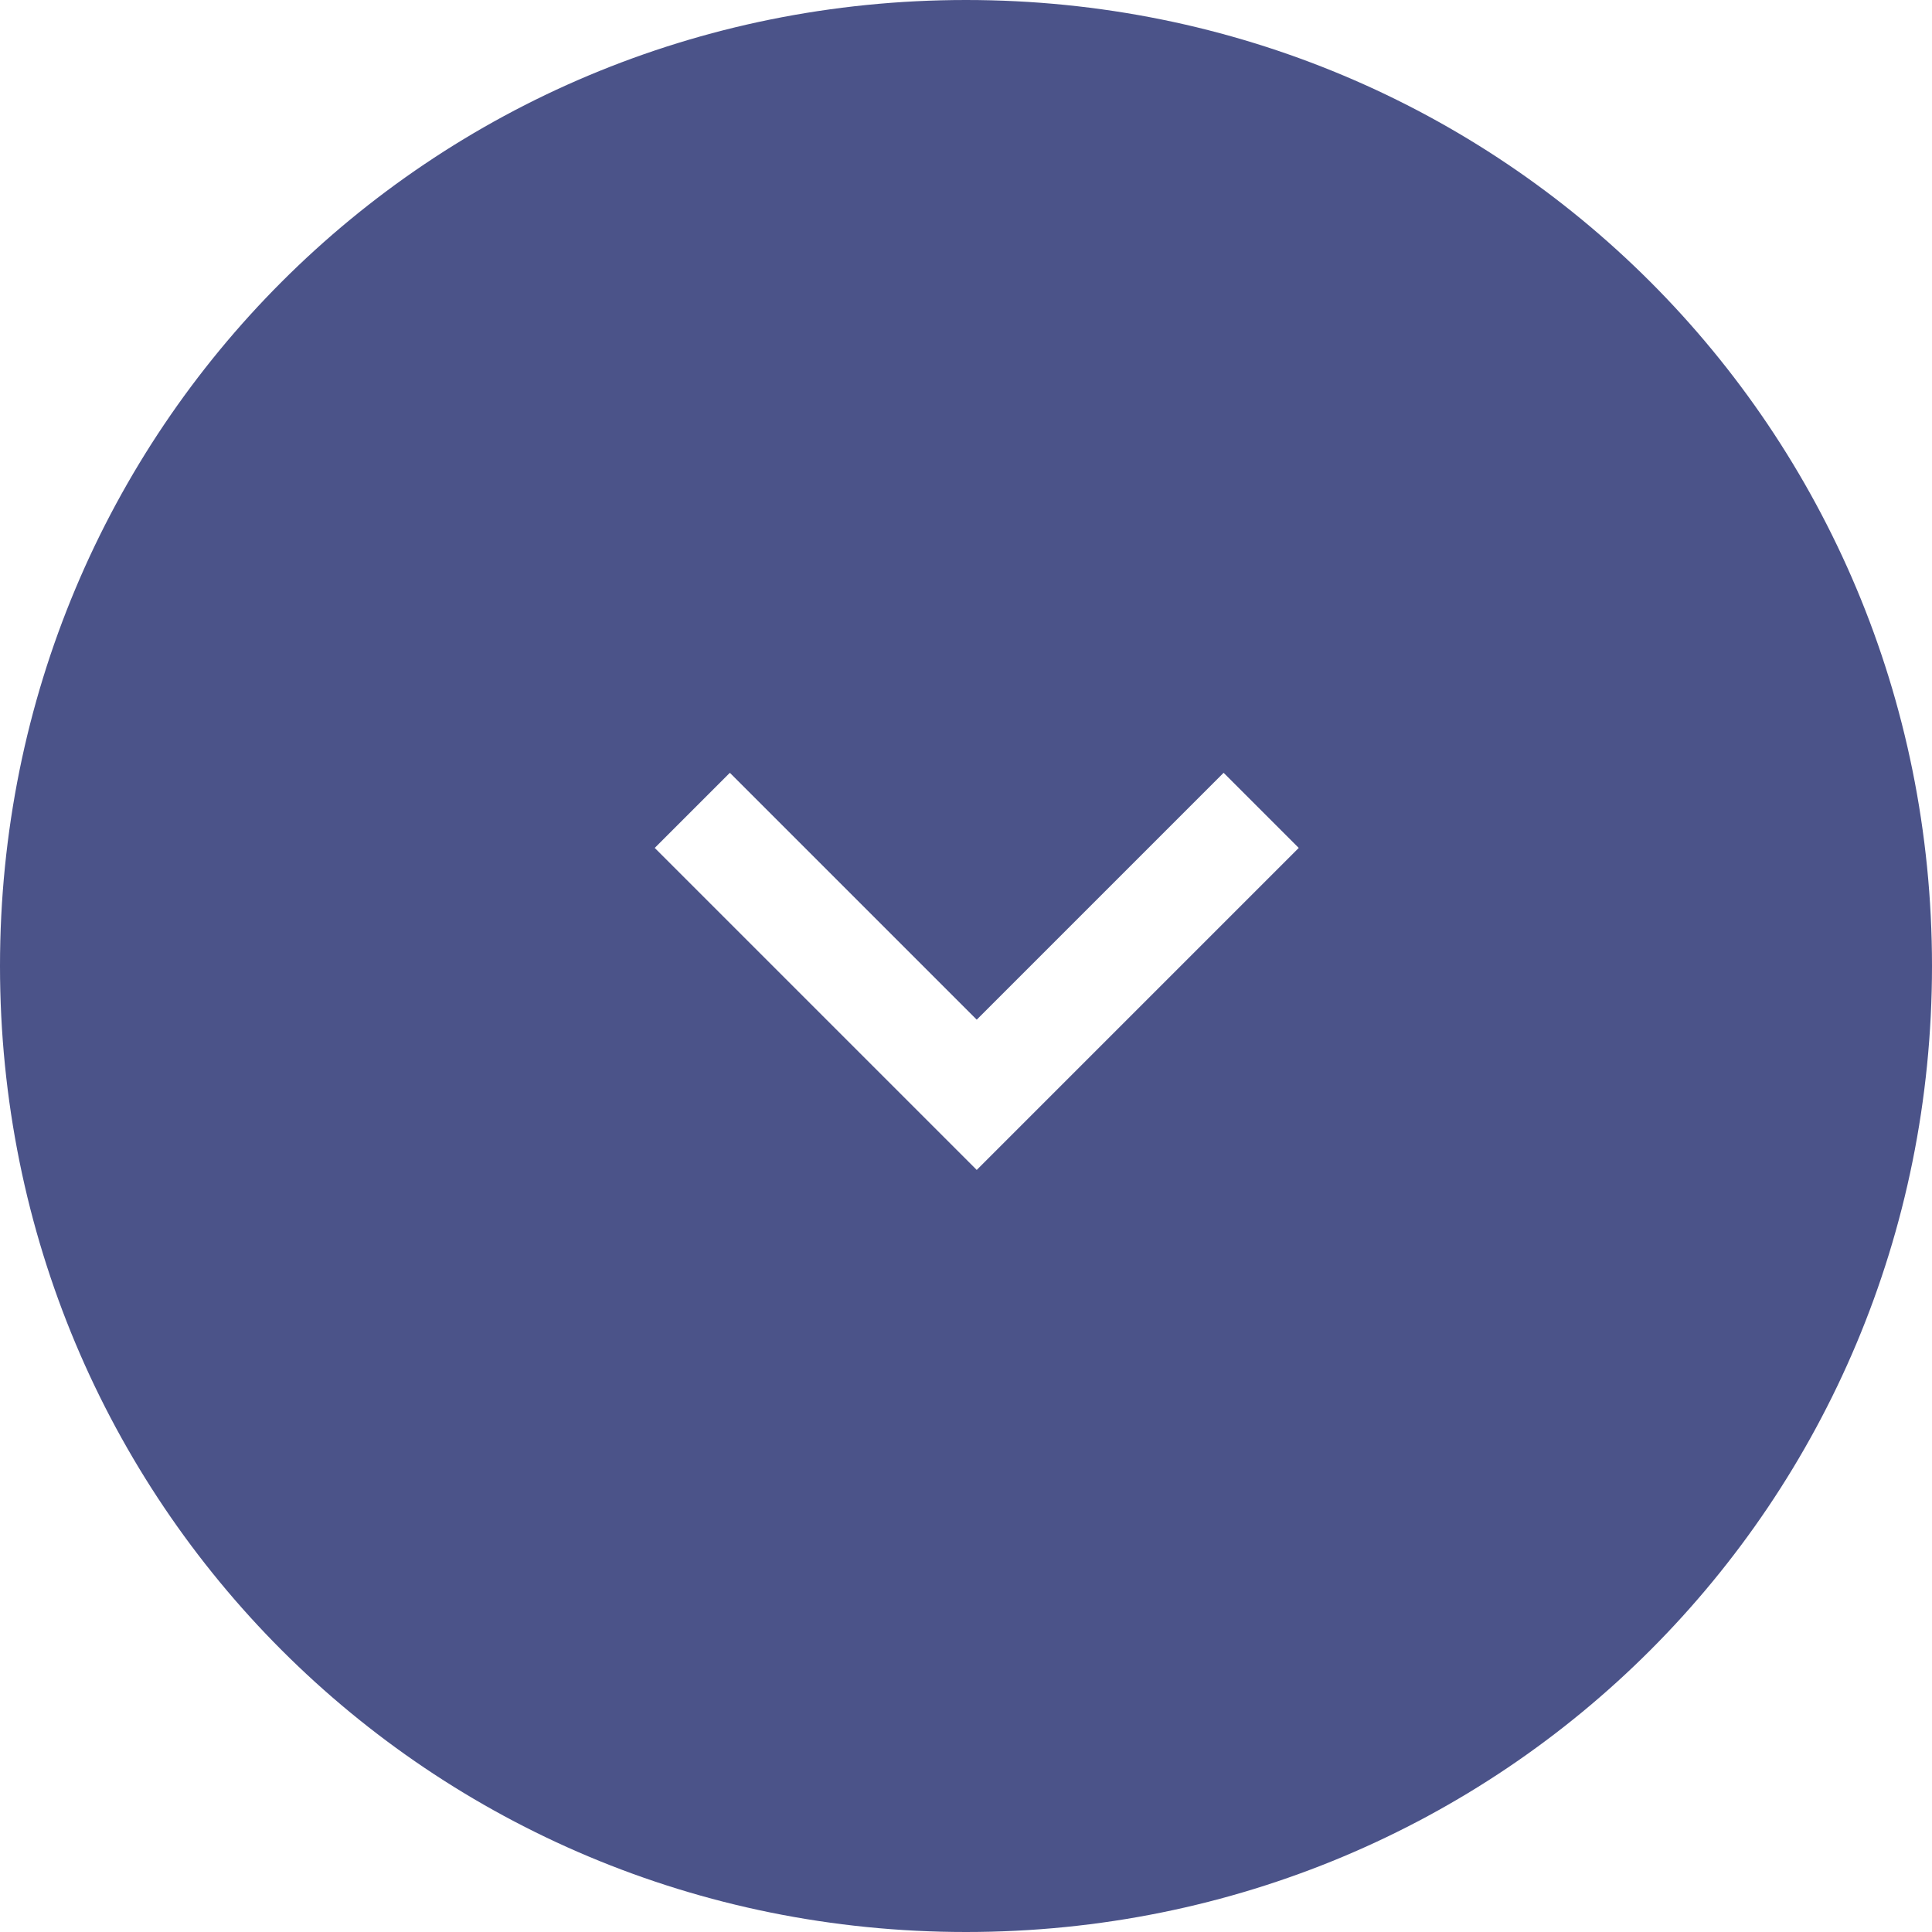 <?xml version="1.0" encoding="utf-8"?>
<!-- Generator: Adobe Illustrator 20.1.0, SVG Export Plug-In . SVG Version: 6.00 Build 0)  -->
<svg version="1.1" id="レイヤー_1" xmlns="http://www.w3.org/2000/svg" xmlns:xlink="http://www.w3.org/1999/xlink" x="0px"
	 y="0px" width="18px" height="18px" viewBox="0 0 18 18" style="enable-background:new 0 0 18 18;" xml:space="preserve">
<style type="text/css">
	.st0{fill:#4B5389;}
</style>
<path class="st0" d="M18,9c0-5-4-9-9-9C4,0,0,4,0,9c0,5,4,9,9,9C14,18,18,14,18,9z M9.1,10.9l-3-3l0.7-0.7l2.3,2.3l2.3-2.3l0.7,0.7
	L9.1,10.9L9.1,10.9L9.1,10.9z"/>
</svg>
